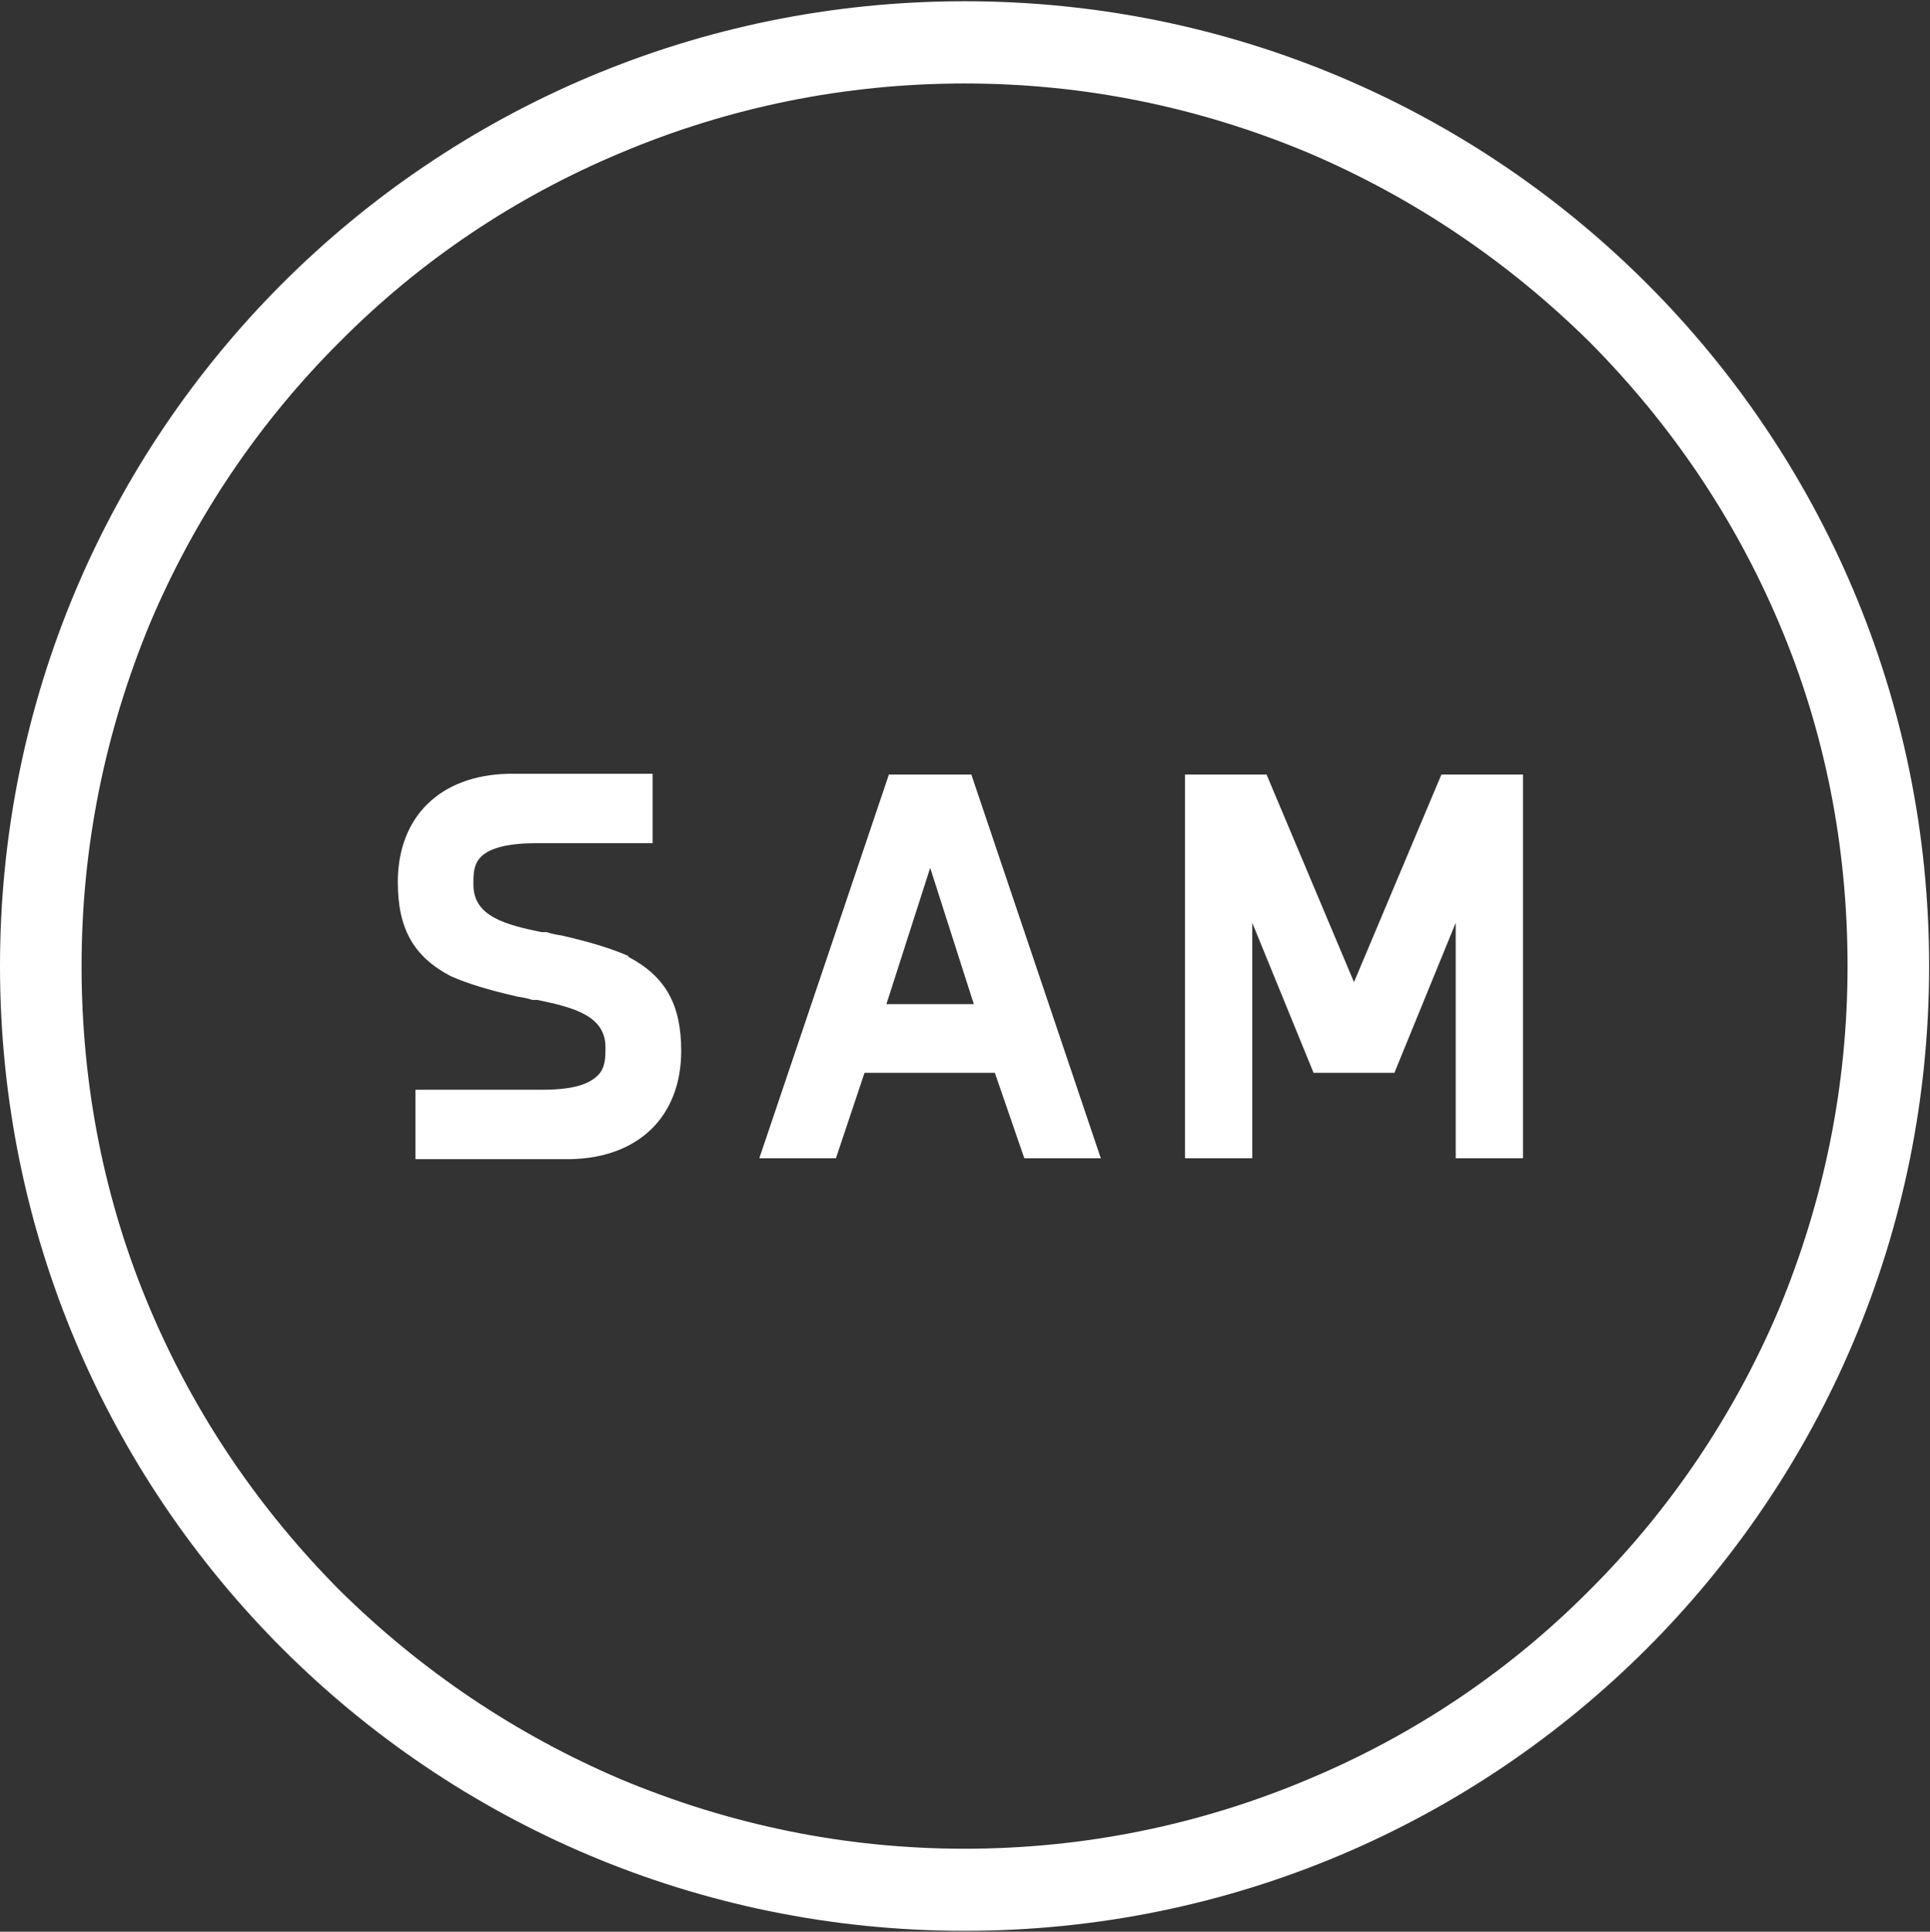 <svg version="1.2" xmlns="http://www.w3.org/2000/svg" viewBox="0 0 1552 1553" width="1552" height="1553"><rect x="0" y="0" width="1552" height="1553" fill="#333333" stroke="none"/><style>.a{fill:#fff}</style><path fill-rule="evenodd" class="a" d="m775.7 1552.3c-429 0-775.7-346.7-775.7-775.6 0-429 346.7-775.7 775.7-775.7 428.9 0 775.6 346.7 775.6 775.7 0 428.9-346.7 775.6-775.6 775.6zm-276.6-1429.4c-84.6 35.4-161 86.5-225.9 151.9-64.9 64.7-116.3 140.9-152.2 225.4-36.5 87.8-55.4 180.4-55.4 276.5 0 96 18.3 189.3 55.4 276.4 35.9 84.5 87.3 160.1 152.2 225.5 65.6 64.7 141.3 115.7 225.9 151.8 87.9 36.8 180.5 55.9 276.6 55.9 96 0 189.3-19.1 276.5-55.9 84.6-35.4 161-86.5 225.9-151.8 64.9-64.7 116.3-141 152.2-225.5 36.5-87.8 55.4-180.4 55.4-276.4 0-96.1-18.2-189.4-55.4-276.5-35.9-84.5-87.3-160.1-152.2-225.4-65.6-64.7-141.3-115.8-225.9-151.9-87.9-36.8-180.5-55.8-276.5-55.8-96.1 0-189.4 19-276.6 55.8z"/><path class="a" d="m505.2 768.5c-14.2-6.1-29.8-10.9-53.5-16.4-4-0.6-8.1-1.3-12.1-2.7h-4.1c-29.7-6.1-54.8-12.9-54.8-38.1v-1.4c0-6.8 0-15 6.1-21.1 7.5-7.5 23-10.9 44.6-10.9h93.4v-55.8h-116.3c-54.8 1.3-88.6 34.7-88.6 87.1 0 37.5 12.8 60 42.6 75.6 14.2 6.2 29.7 10.9 53.4 16.4 4.1 0.6 8.1 1.3 12.2 2.7h4c29.8 6.1 54.8 12.9 54.8 38.1 0 7.5 0 15.7-5.4 21.8-5.4 5.5-14.9 12.3-45.3 12.3h-102.1v55.8h125.1c54.8-1.3 88.6-34.7 88.6-87.1 0-37.5-12.9-60-42.6-75.6z"/><path fill-rule="evenodd" class="a" d="m781.1 622.7l104.1 308.5h-61.5l-23.7-68.7h-104.8l-23 68.7h-61.6l104.2-308.5zm2 184.6l-35.1-109.6-35.2 109.6z"/><path class="a" d="m1159.1 622.7l-70.3 166.9-70.3-166.9h-65.6v308.5h54.1v-189.3l49.3 120.6h65l49.3-120.6v189.3h54.1v-308.5z"/></svg>